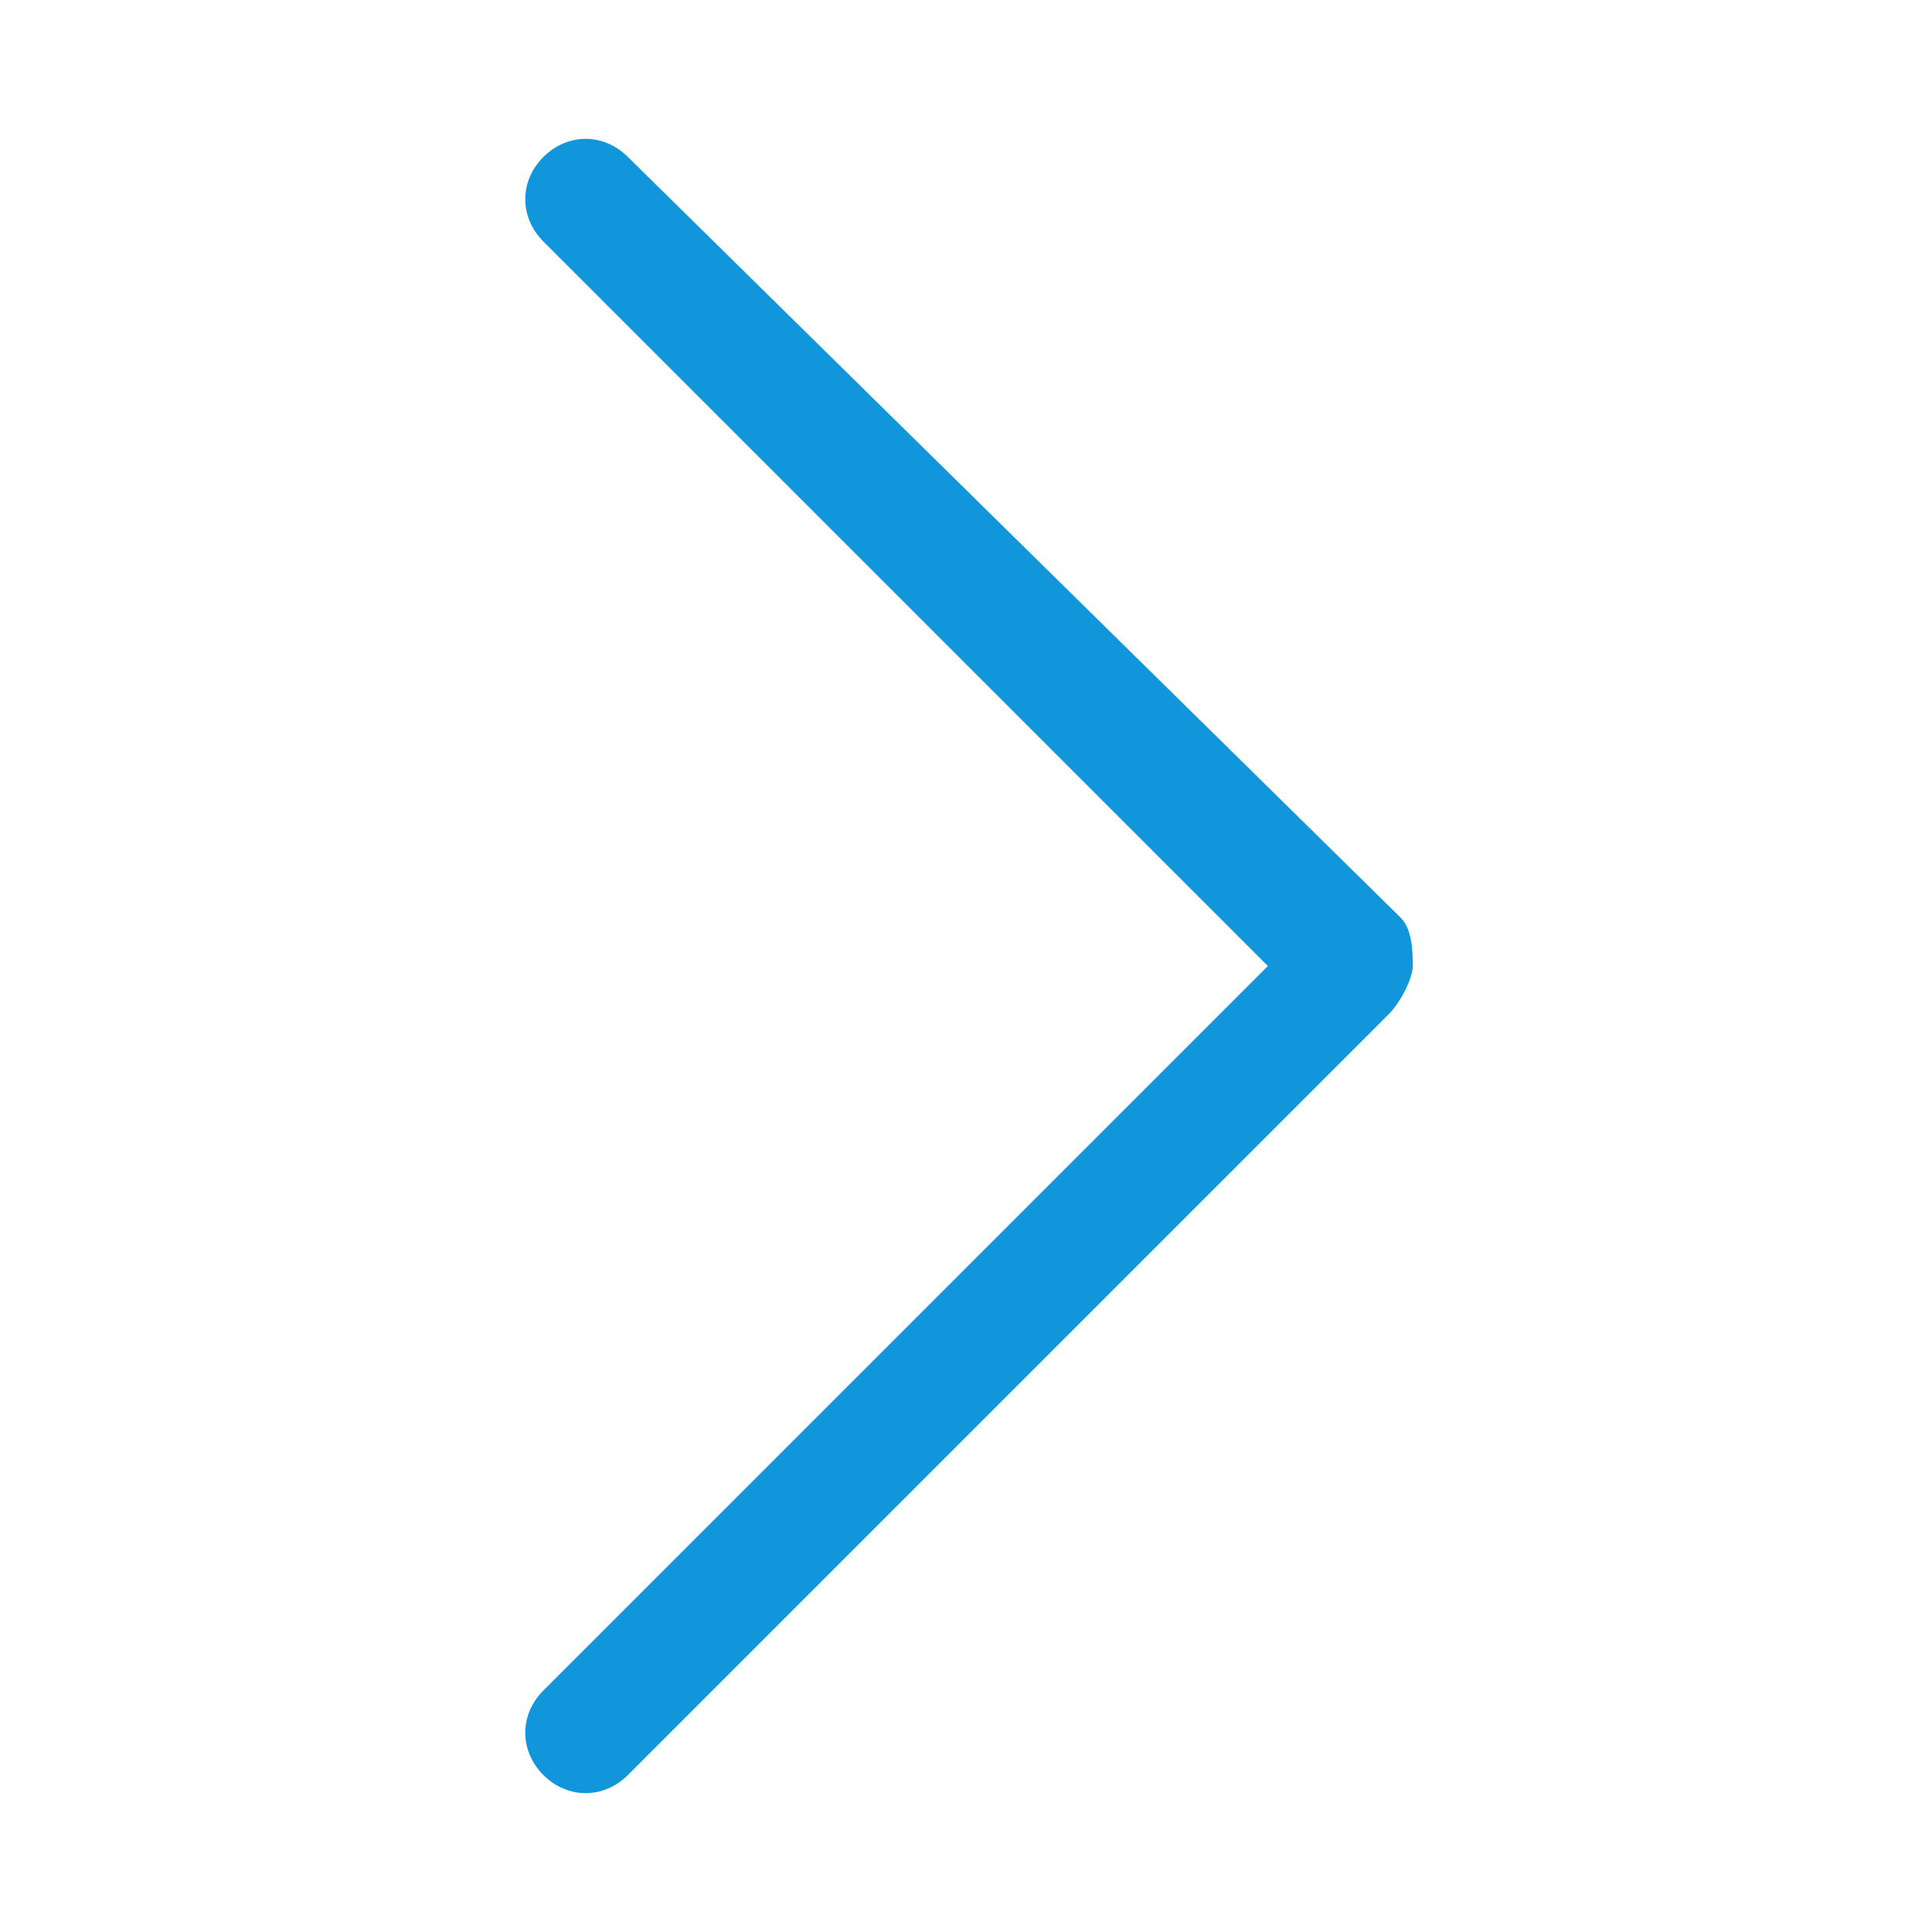 <?xml version="1.0" standalone="no"?><!DOCTYPE svg PUBLIC "-//W3C//DTD SVG 1.1//EN" "http://www.w3.org/Graphics/SVG/1.1/DTD/svg11.dtd"><svg t="1680250060301" class="icon" viewBox="0 0 1024 1024" version="1.1" xmlns="http://www.w3.org/2000/svg" p-id="1962" xmlns:xlink="http://www.w3.org/1999/xlink" width="256" height="256"><path d="M672 512l-384 384c-12.8 12.8-12.8 32 0 44.8 12.8 12.8 32 12.8 44.8 0l403.2-403.2c6.4-6.4 12.8-19.2 12.8-25.6 0-6.4 0-19.2-6.4-25.6L332.8 83.2C320 70.4 300.8 70.4 288 83.2S275.2 115.2 288 128L672 512z" fill="#1296db" p-id="1963"></path></svg>